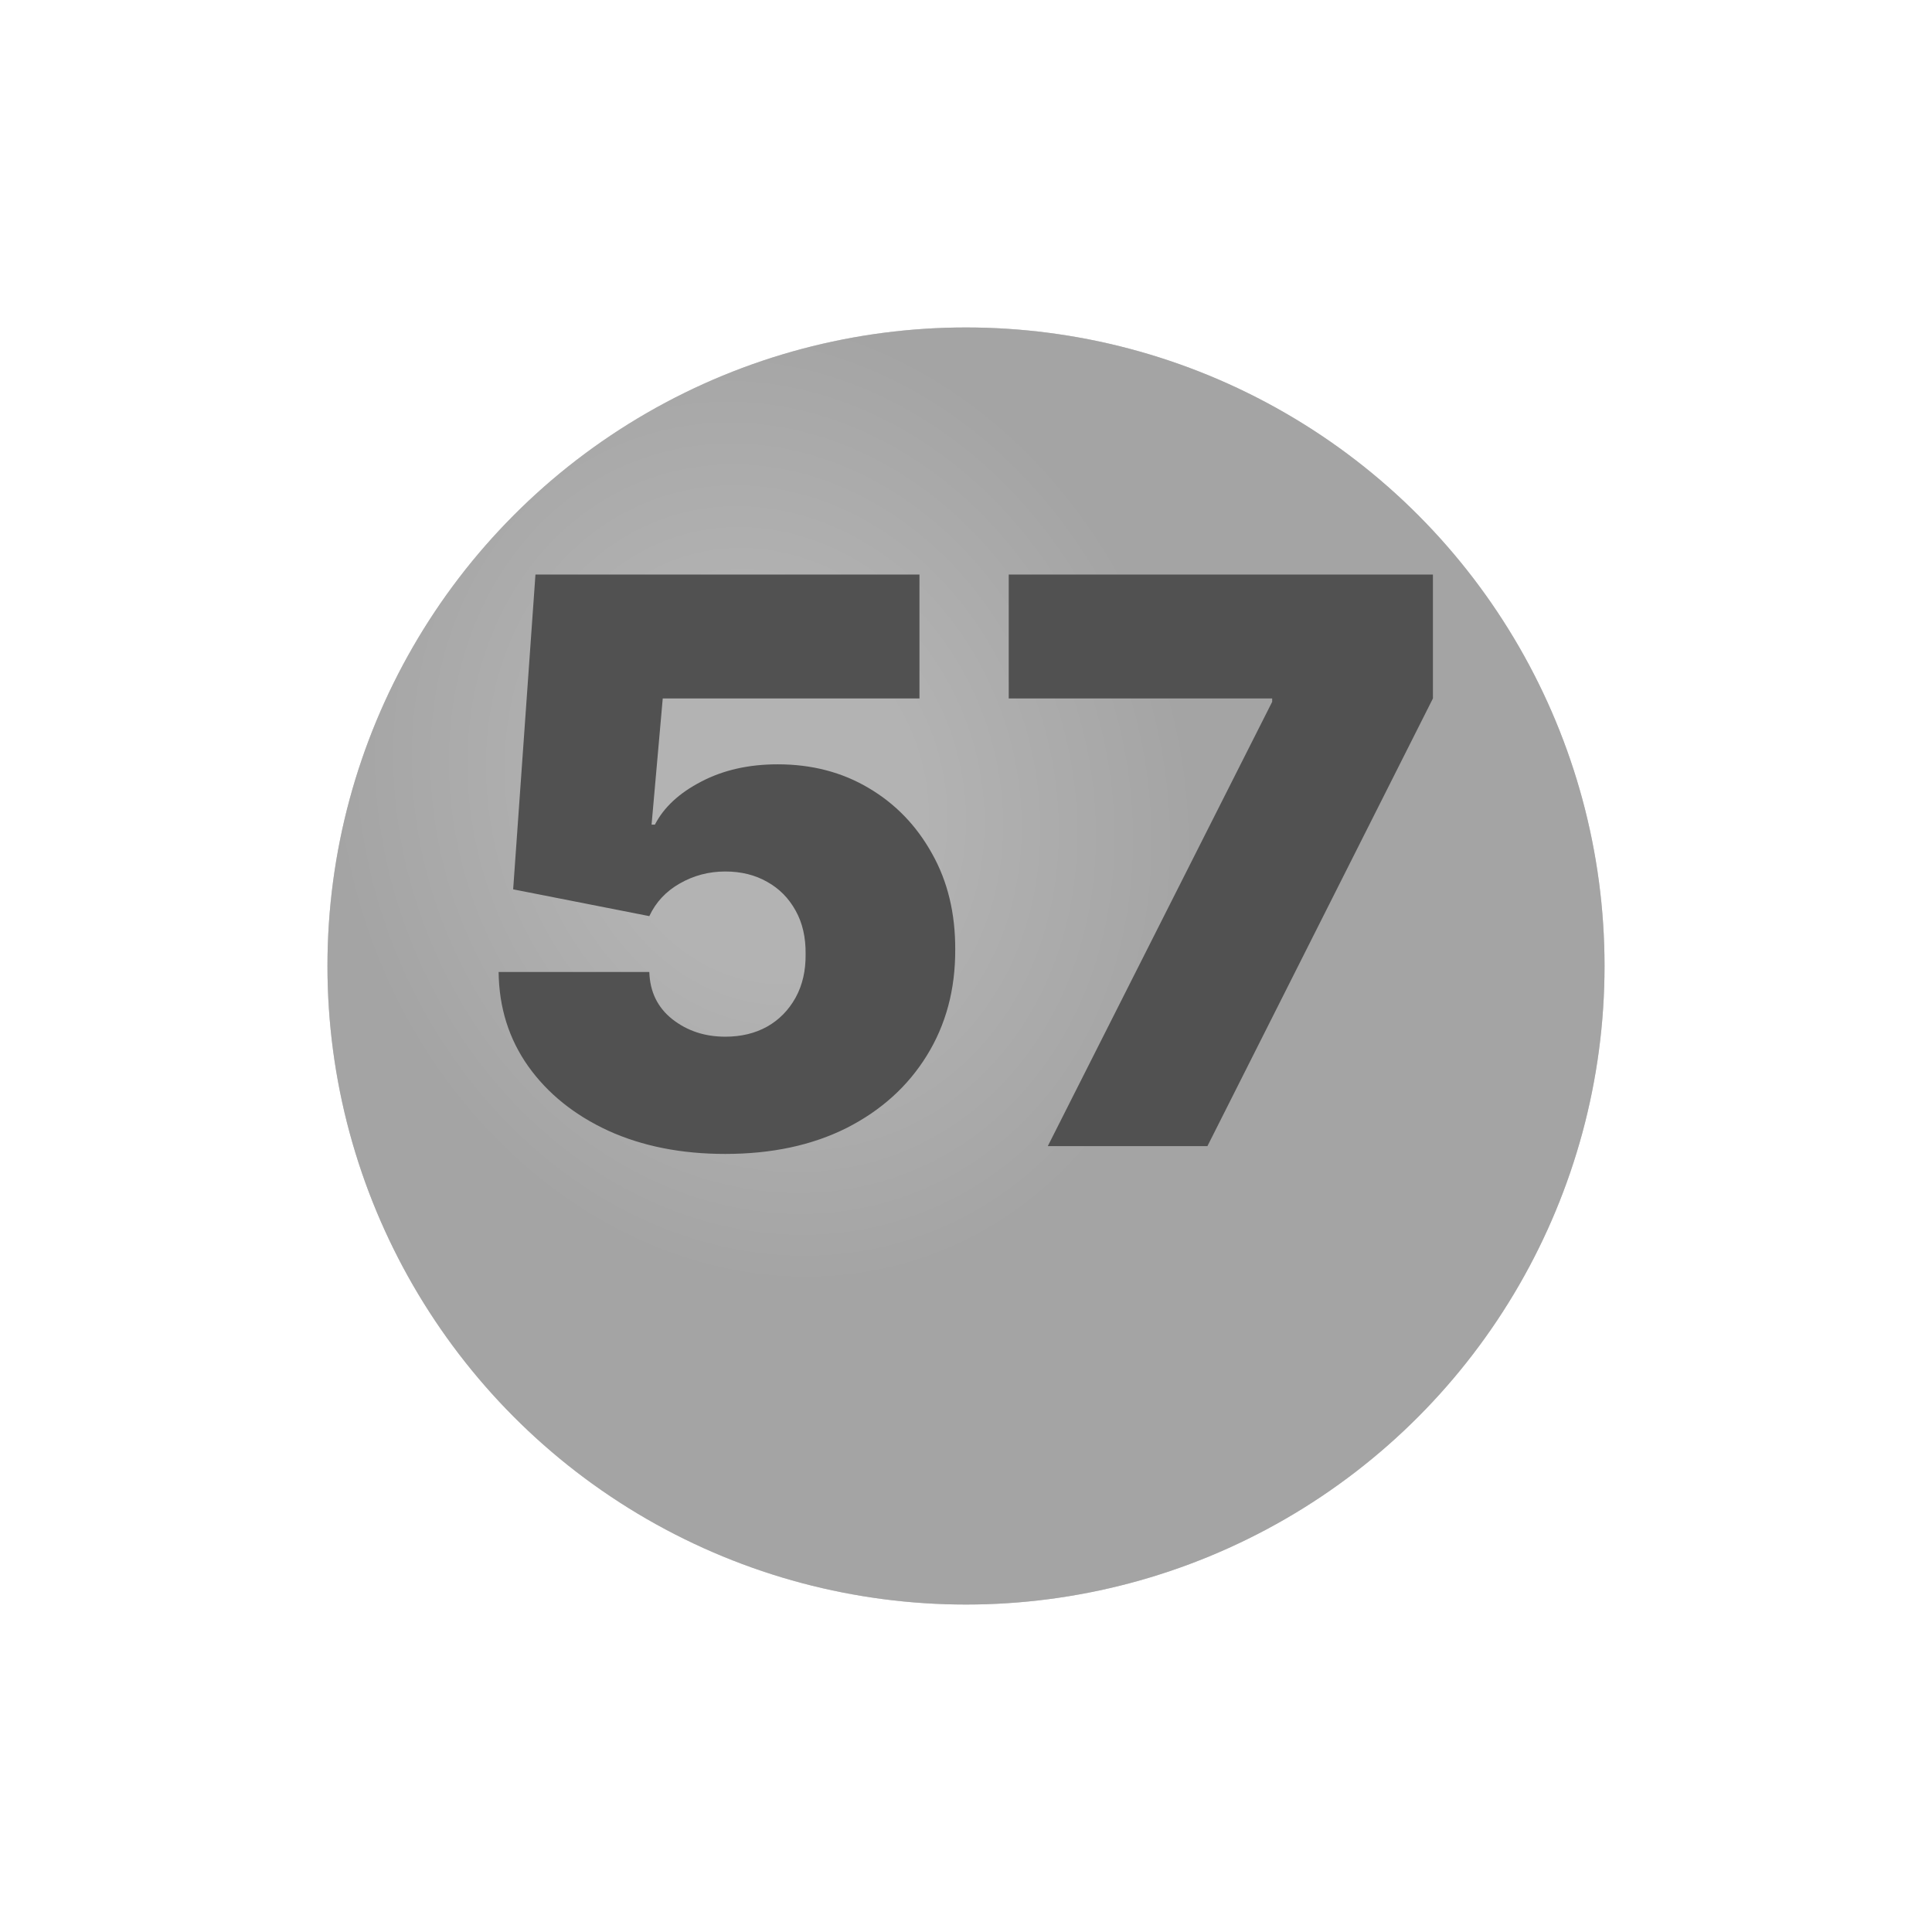 <?xml version="1.0" encoding="UTF-8"?> <svg xmlns="http://www.w3.org/2000/svg" width="59" height="59" viewBox="0 0 59 59" fill="none"> <g filter="url(#filter0_d_990_2558)"> <circle cx="29.5" cy="25.5" r="19.5" fill="#818181"></circle> <circle cx="29.5" cy="25.5" r="19.5" fill="url(#paint0_radial_990_2558)" fill-opacity="0.4"></circle> </g> <path d="M22.148 35.239C20.807 35.239 19.616 35.003 18.577 34.531C17.543 34.054 16.727 33.398 16.131 32.562C15.54 31.727 15.239 30.767 15.227 29.682H19.829C19.847 30.284 20.079 30.764 20.528 31.122C20.983 31.48 21.523 31.659 22.148 31.659C22.631 31.659 23.057 31.557 23.426 31.352C23.796 31.142 24.085 30.847 24.296 30.466C24.506 30.085 24.608 29.642 24.602 29.136C24.608 28.625 24.506 28.182 24.296 27.807C24.085 27.426 23.796 27.134 23.426 26.929C23.057 26.719 22.631 26.614 22.148 26.614C21.648 26.614 21.185 26.736 20.759 26.98C20.338 27.219 20.028 27.551 19.829 27.977L15.671 27.159L16.352 17.546H28.079V21.329H20.239L19.898 25.182H20C20.273 24.653 20.744 24.216 21.415 23.869C22.085 23.517 22.864 23.341 23.75 23.341C24.79 23.341 25.716 23.582 26.528 24.065C27.347 24.548 27.991 25.216 28.463 26.068C28.94 26.915 29.176 27.892 29.171 29C29.176 30.216 28.886 31.296 28.301 32.239C27.722 33.176 26.906 33.912 25.855 34.446C24.804 34.974 23.568 35.239 22.148 35.239ZM31.998 35L38.85 21.432V21.329H30.805V17.546H43.759V21.329L36.873 35H31.998Z" fill="#515151"></path> <defs> <filter id="filter0_d_990_2558" x="0" y="0" width="59" height="59" filterUnits="userSpaceOnUse" color-interpolation-filters="sRGB"> <feFlood flood-opacity="0" result="BackgroundImageFix"></feFlood> <feColorMatrix in="SourceAlpha" type="matrix" values="0 0 0 0 0 0 0 0 0 0 0 0 0 0 0 0 0 0 127 0" result="hardAlpha"></feColorMatrix> <feOffset dy="4"></feOffset> <feGaussianBlur stdDeviation="5"></feGaussianBlur> <feComposite in2="hardAlpha" operator="out"></feComposite> <feColorMatrix type="matrix" values="0 0 0 0 0 0 0 0 0 0 0 0 0 0 0 0 0 0 0.1 0"></feColorMatrix> <feBlend mode="normal" in2="BackgroundImageFix" result="effect1_dropShadow_990_2558"></feBlend> <feBlend mode="normal" in="SourceGraphic" in2="effect1_dropShadow_990_2558" result="shape"></feBlend> </filter> <radialGradient id="paint0_radial_990_2558" cx="0" cy="0" r="1" gradientUnits="userSpaceOnUse" gradientTransform="translate(23.342 20.368) rotate(70.346) scale(15.257 13.078)"> <stop stop-color="white"></stop> <stop offset="0.357" stop-color="white"></stop> <stop offset="1" stop-color="#D9D9D9"></stop> </radialGradient> </defs> </svg> 